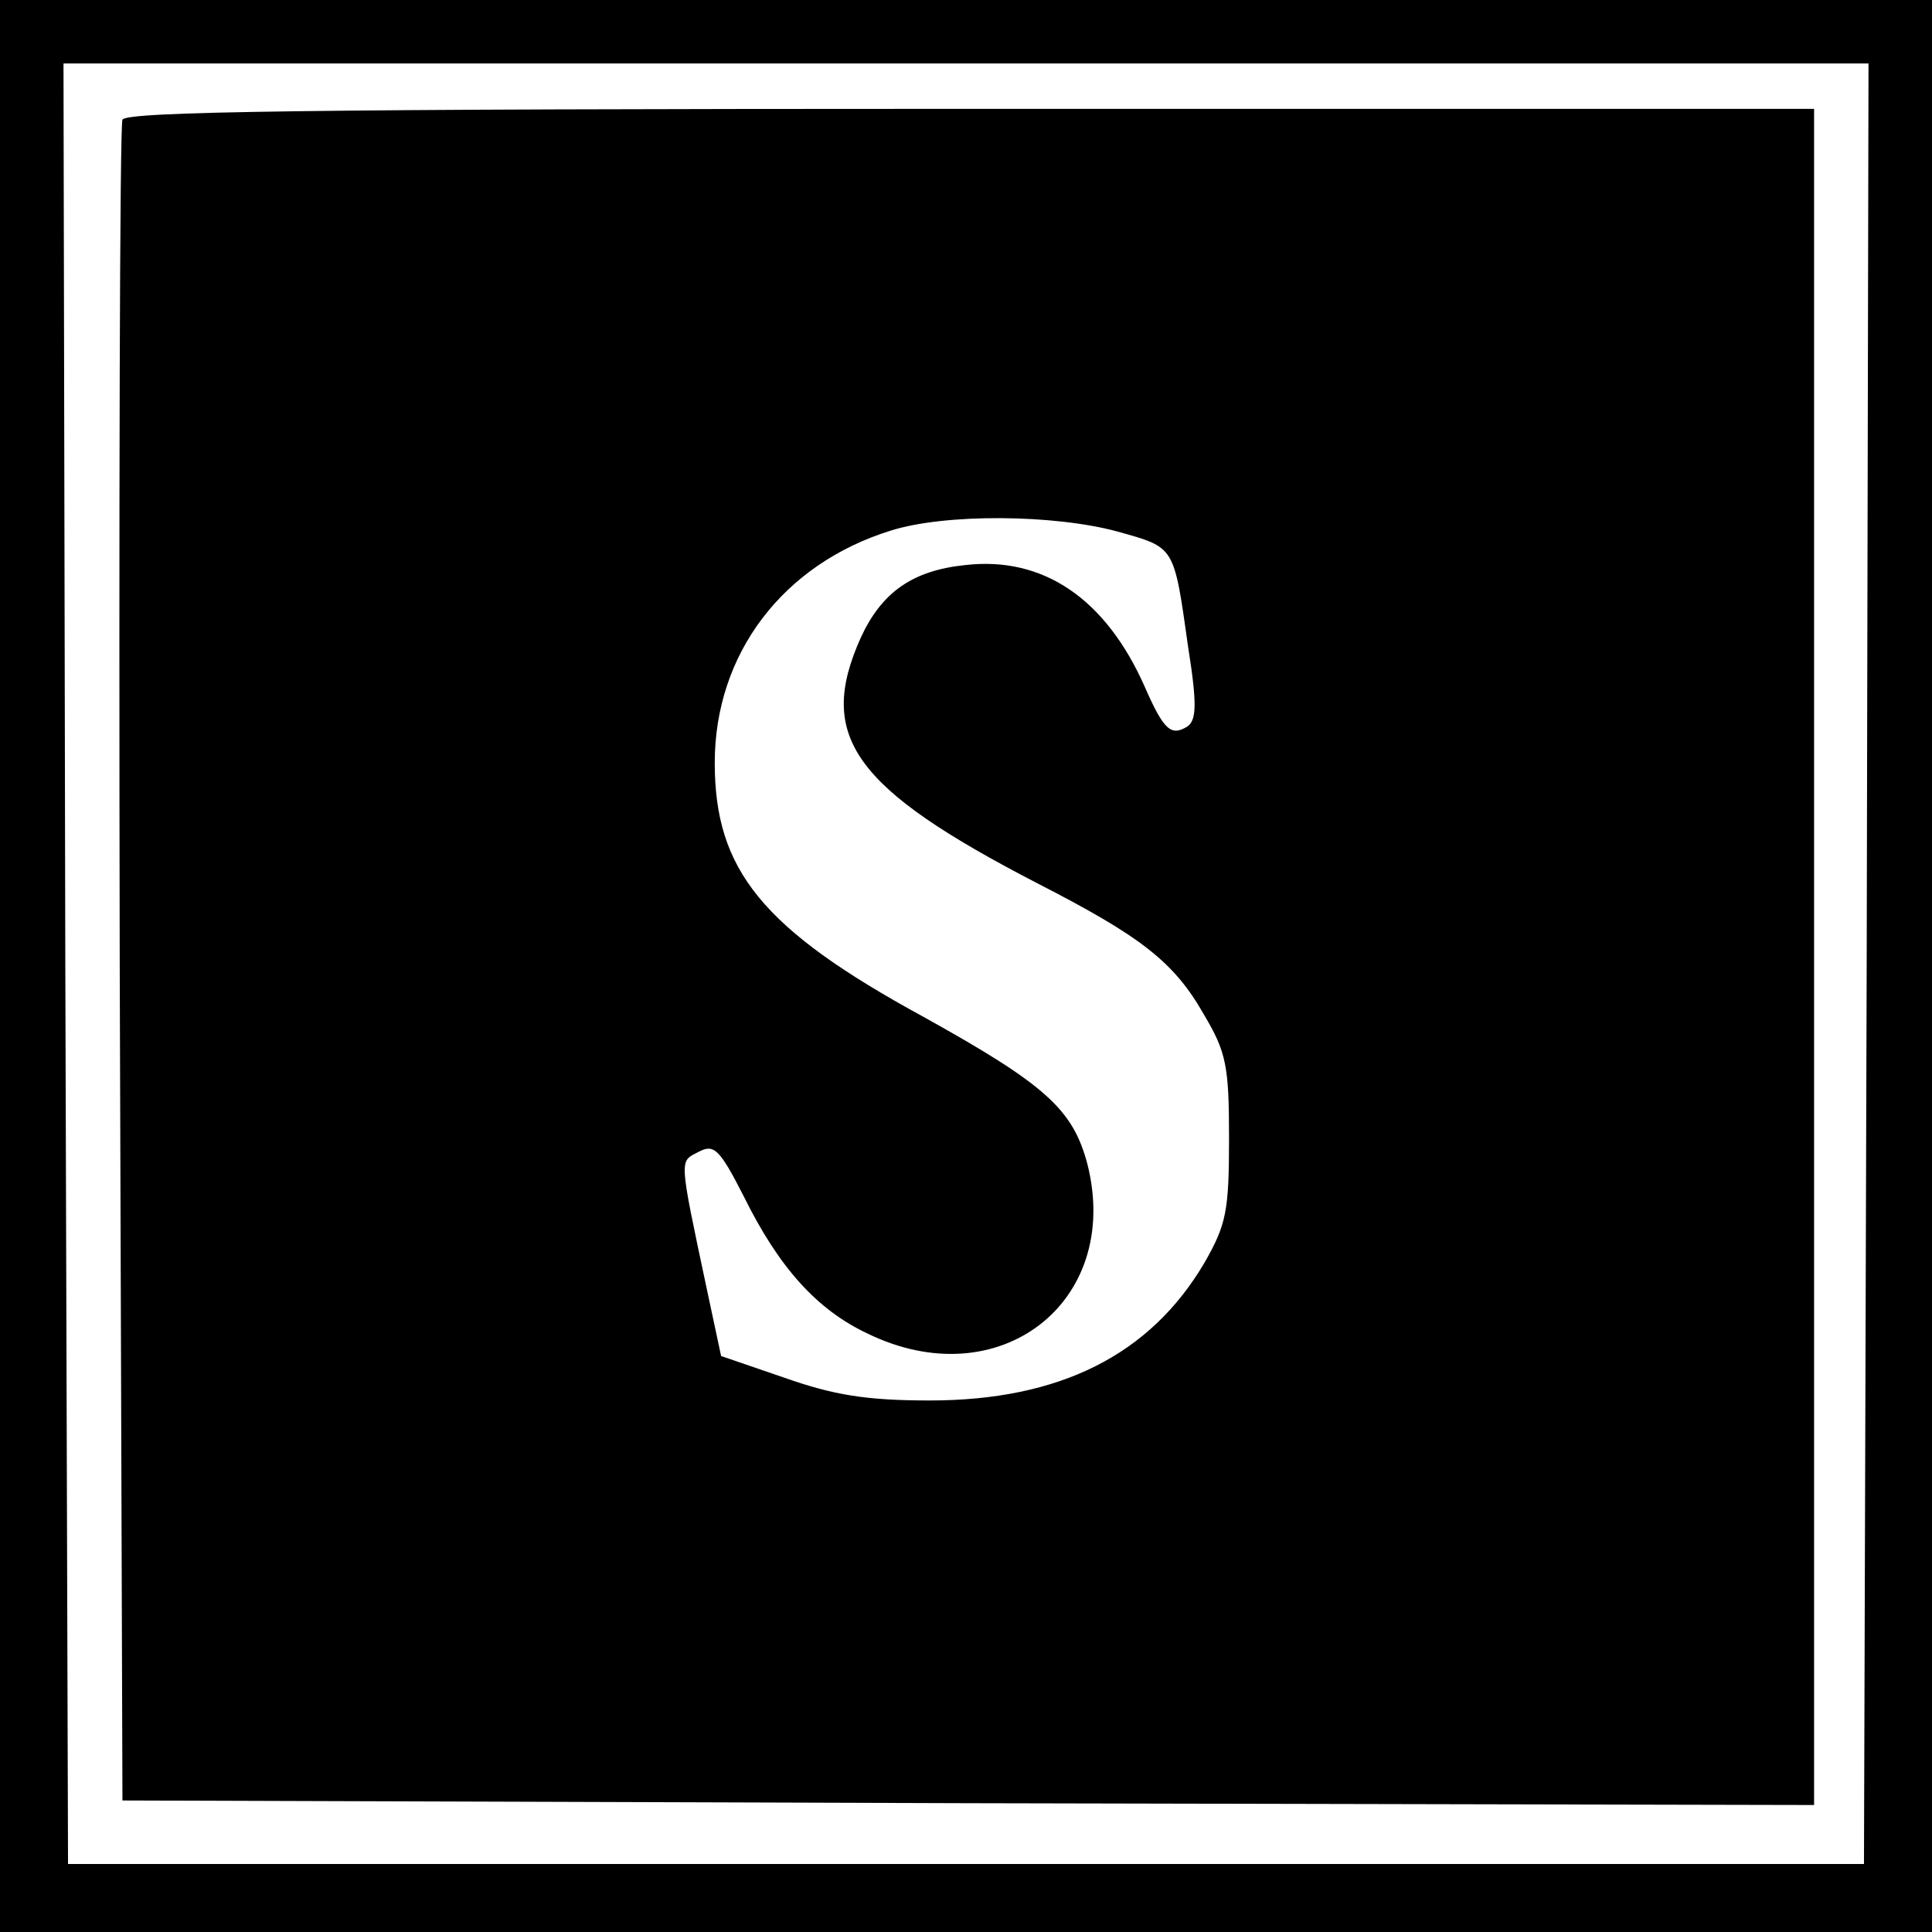 <?xml version="1.0" standalone="no"?>
<!DOCTYPE svg PUBLIC "-//W3C//DTD SVG 20010904//EN"
 "http://www.w3.org/TR/2001/REC-SVG-20010904/DTD/svg10.dtd">
<svg version="1.0" xmlns="http://www.w3.org/2000/svg"
 width="213pt" height="213pt" viewBox="0 0 213 213"
 preserveAspectRatio="xMidYMid meet">
<g transform="translate(0,213) scale(0.1,-0.1)"
fill="#000000" stroke="none">
<path d="M0 1065 l0 -1065 1065 0 1065 0 0 1065 0 1065 -1065 0 -1065 0 0
-1065z m2058 3 l-3 -993 -990 0 -990 0 -3 993 -2 992 995 0 995 0 -2 -992z"/>
<path d="M135 1998 c-3 -7 -4 -427 -3 -933 l3 -920 933 -3 932 -2 0 935 0 935
-930 0 c-735 0 -932 -3 -935 -12z m1097 -454 c64 -18 62 -15 78 -128 10 -63 9
-80 -1 -87 -18 -11 -26 -4 -47 44 -43 97 -112 144 -198 134 -58 -6 -92 -30
-115 -80 -49 -109 -8 -166 195 -271 113 -58 150 -86 183 -144 25 -42 28 -57
28 -137 0 -80 -3 -95 -27 -137 -60 -102 -160 -152 -303 -152 -70 0 -106 6
-160 25 l-70 24 -16 75 c-31 146 -30 139 -9 150 17 9 23 4 50 -49 39 -79 81
-125 136 -151 145 -71 281 34 243 186 -16 61 -46 88 -181 163 -178 97 -230
162 -230 280 0 120 75 219 194 256 60 19 180 18 250 -1z"/>
</g>
</svg>
